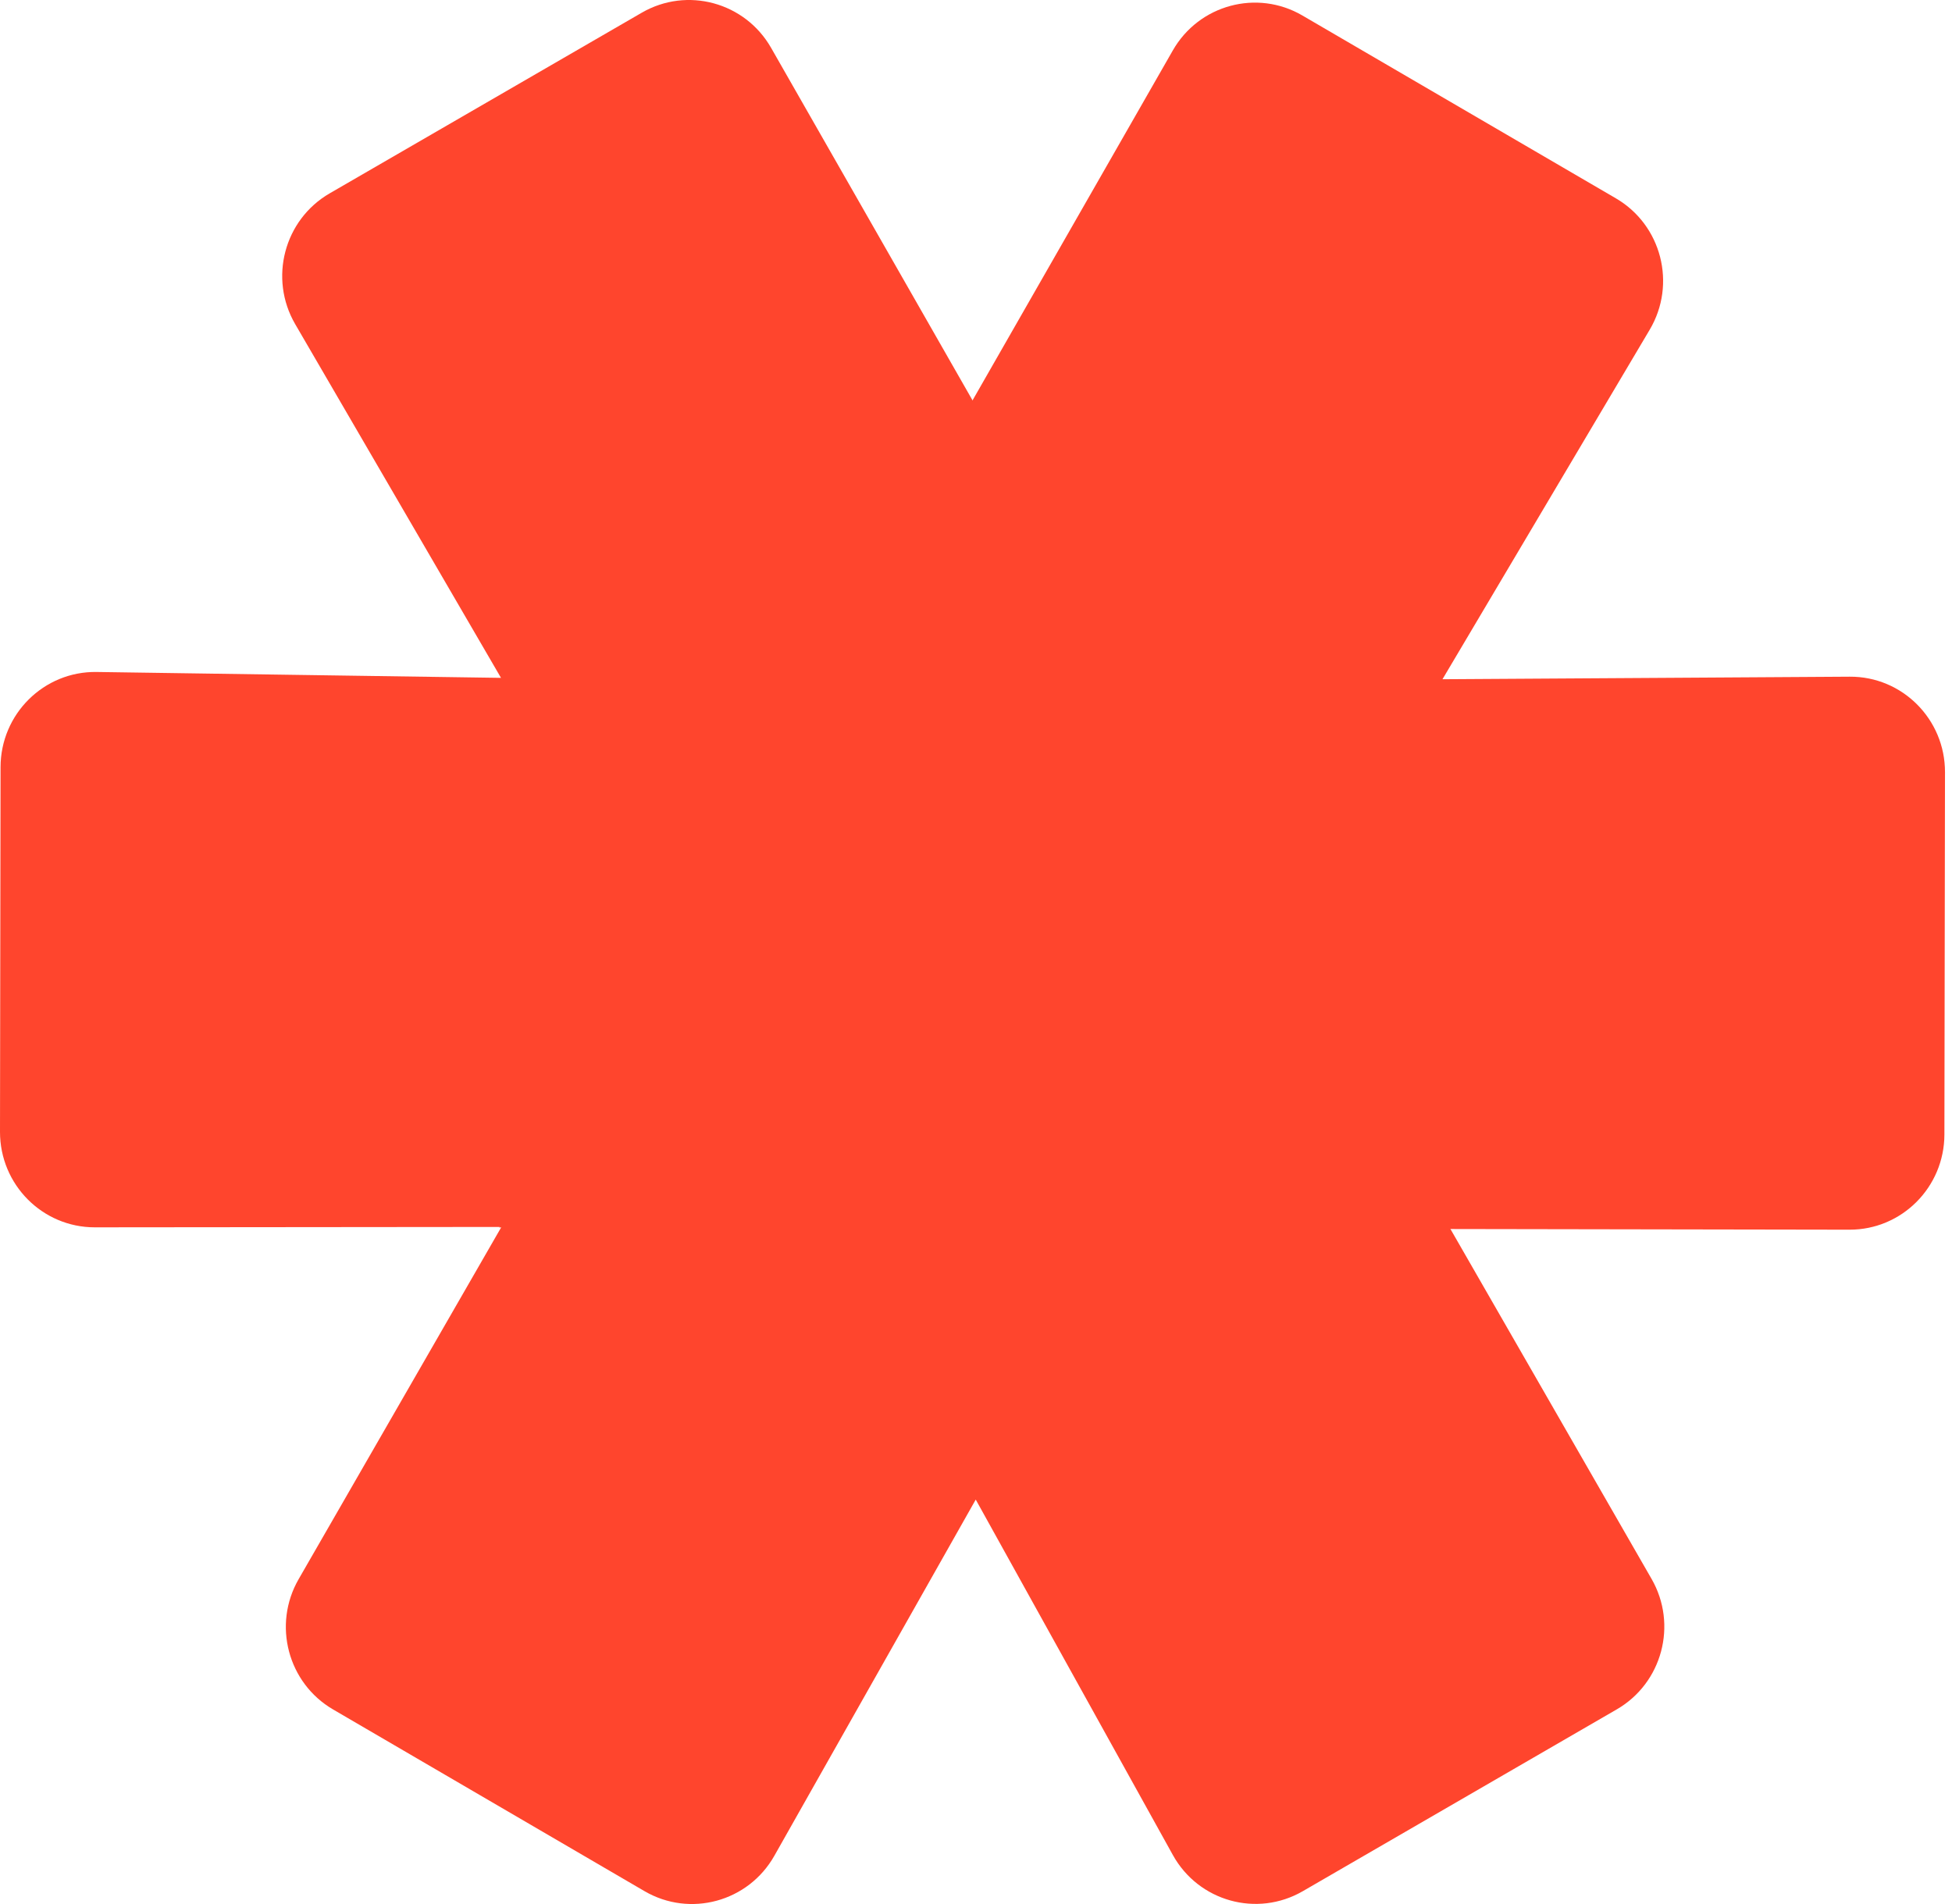 <svg fill="none" height="80" viewBox="0 0 82 80" width="82" xmlns="http://www.w3.org/2000/svg"><g fill="#ff452d"><path d="m40.988 16.939 28.392 49.402c1.102 1.918.448 4.373-1.46 5.479l-13.192 7.641c-1.922 1.113-4.378.43-5.458-1.52l-8.281-14.934-8.461 14.968c-1.093 1.933-3.542 2.6-5.454 1.484l-13.082-7.634c-1.901-1.109-2.549-3.56-1.447-5.474z"/><path d="m60.675 51.515-56.692.053c-2.201.002-3.986-1.796-3.983-4.012l.023-15.323c.003-2.233 1.819-4.032 4.036-3.999l16.987.247-8.645-14.861c-1.117-1.92-.466-4.388 1.45-5.497l13.108-7.589c1.905-1.103 4.337-.442 5.433 1.475z"/><path d="m20.969 51.572 28.3-49.455c1.099-1.92 3.538-2.578 5.442-1.466l13.169 7.682c1.919 1.119 2.558 3.602 1.422 5.519l-8.706 14.687 17.106-.107c2.21-.014 4.008 1.788 4.004 4.013l-.025 15.223c-.004 2.212-1.788 4.003-3.986 3.999z"/></g></svg>